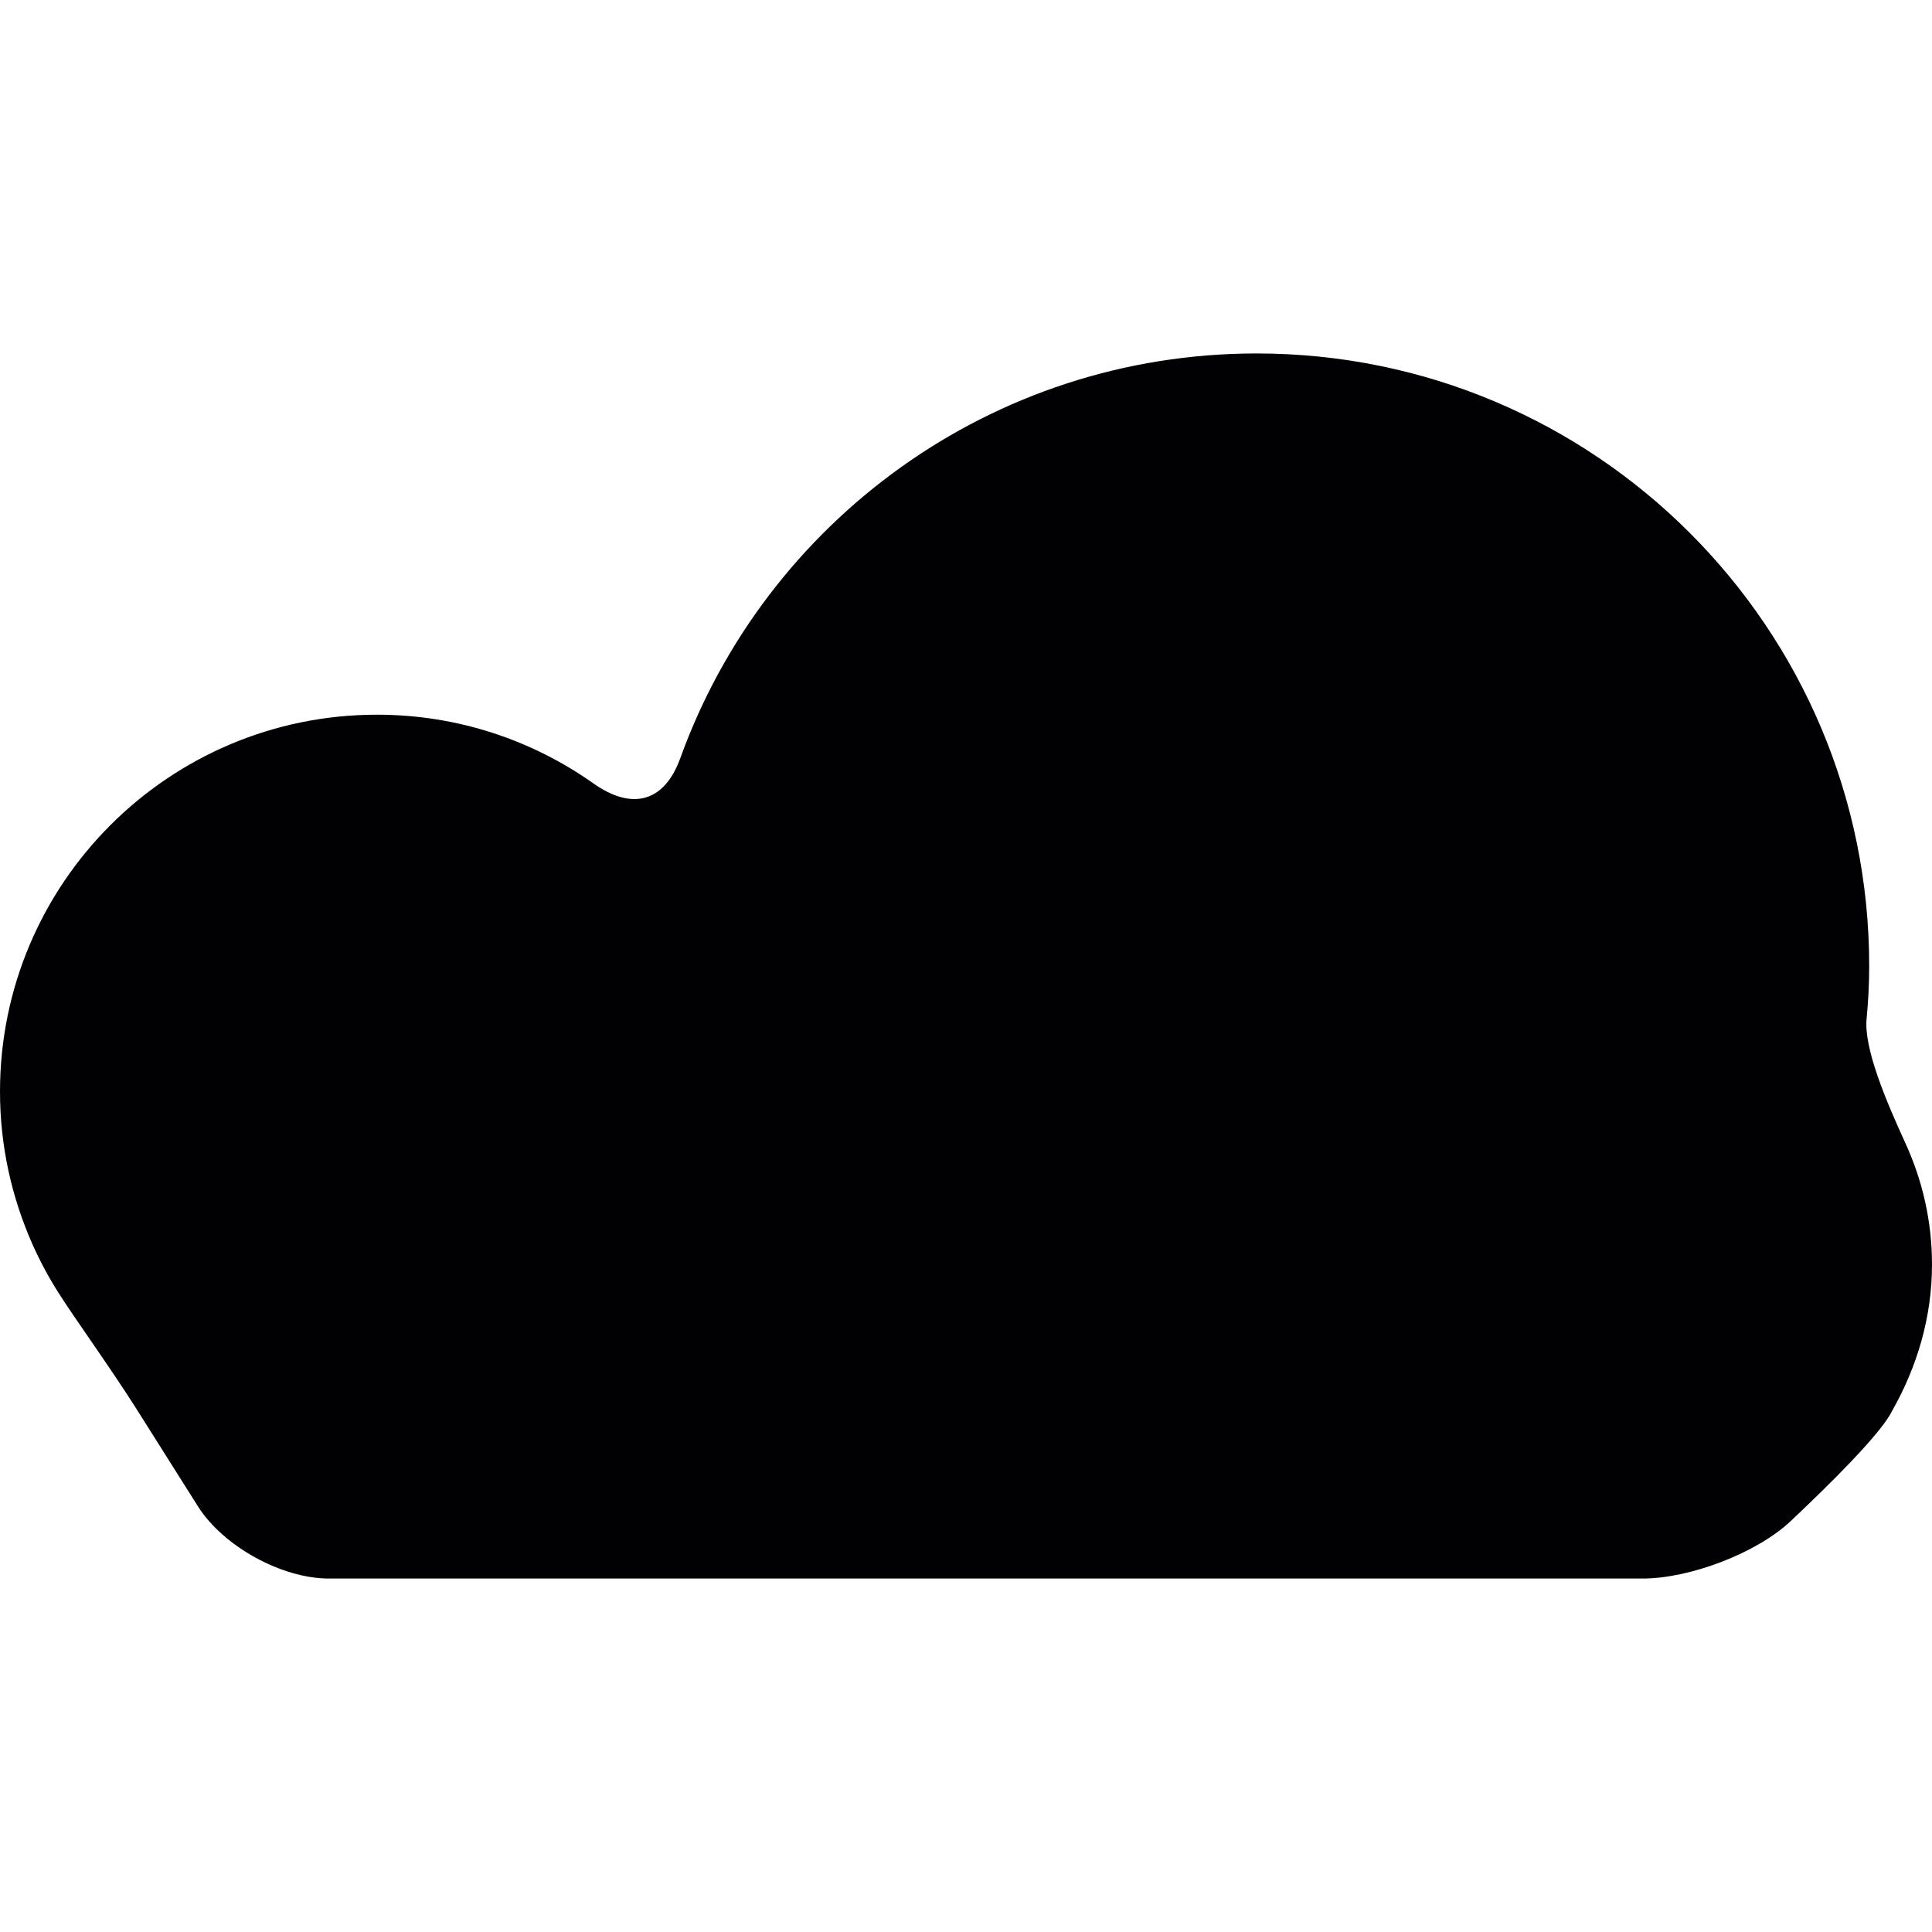 <?xml version="1.0" encoding="iso-8859-1"?>
<!-- Generator: Adobe Illustrator 18.1.1, SVG Export Plug-In . SVG Version: 6.00 Build 0)  -->
<svg version="1.1" id="Capa_1" xmlns="http://www.w3.org/2000/svg" xmlns:xlink="http://www.w3.org/1999/xlink" x="0px" y="0px"
	 viewBox="0 0 246.422 246.422" style="enable-background:new 0 0 246.422 246.422;" xml:space="preserve">
<g>
	<path style="fill:#010002;" d="M246.422,161.282c0-5.548-1.235-10.769-3.399-15.49c-2.507-5.461-5.298-12.102-4.944-15.822
		c0.212-2.225,0.332-4.476,0.332-6.755c0-43.154-34.984-78.132-78.132-78.132c-33.842,0-62.647,21.512-73.504,51.606
		c-2.04,5.651-6.168,6.706-11.074,3.242c-7.805-5.521-17.323-8.773-27.614-8.773C21.533,91.156,0,112.684,0,139.237
		c0,6.935,1.496,13.5,4.134,19.456c0.957,2.143,2.056,4.194,3.291,6.146c2.061,3.263,6.739,9.736,9.948,14.816l7.881,12.488
		c3.209,5.08,10.677,9.197,16.682,9.197h167.567c6.005,0,14.533-3.214,18.906-7.337c5.058-4.77,10.954-10.633,12.7-13.625
		l0.239-0.446C244.48,174.401,246.422,168.092,246.422,161.282z"/>
</g>
<g>
</g>
<g>
</g>
<g>
</g>
<g>
</g>
<g>
</g>
<g>
</g>
<g>
</g>
<g>
</g>
<g>
</g>
<g>
</g>
<g>
</g>
<g>
</g>
<g>
</g>
<g>
</g>
<g>
</g>
</svg>
